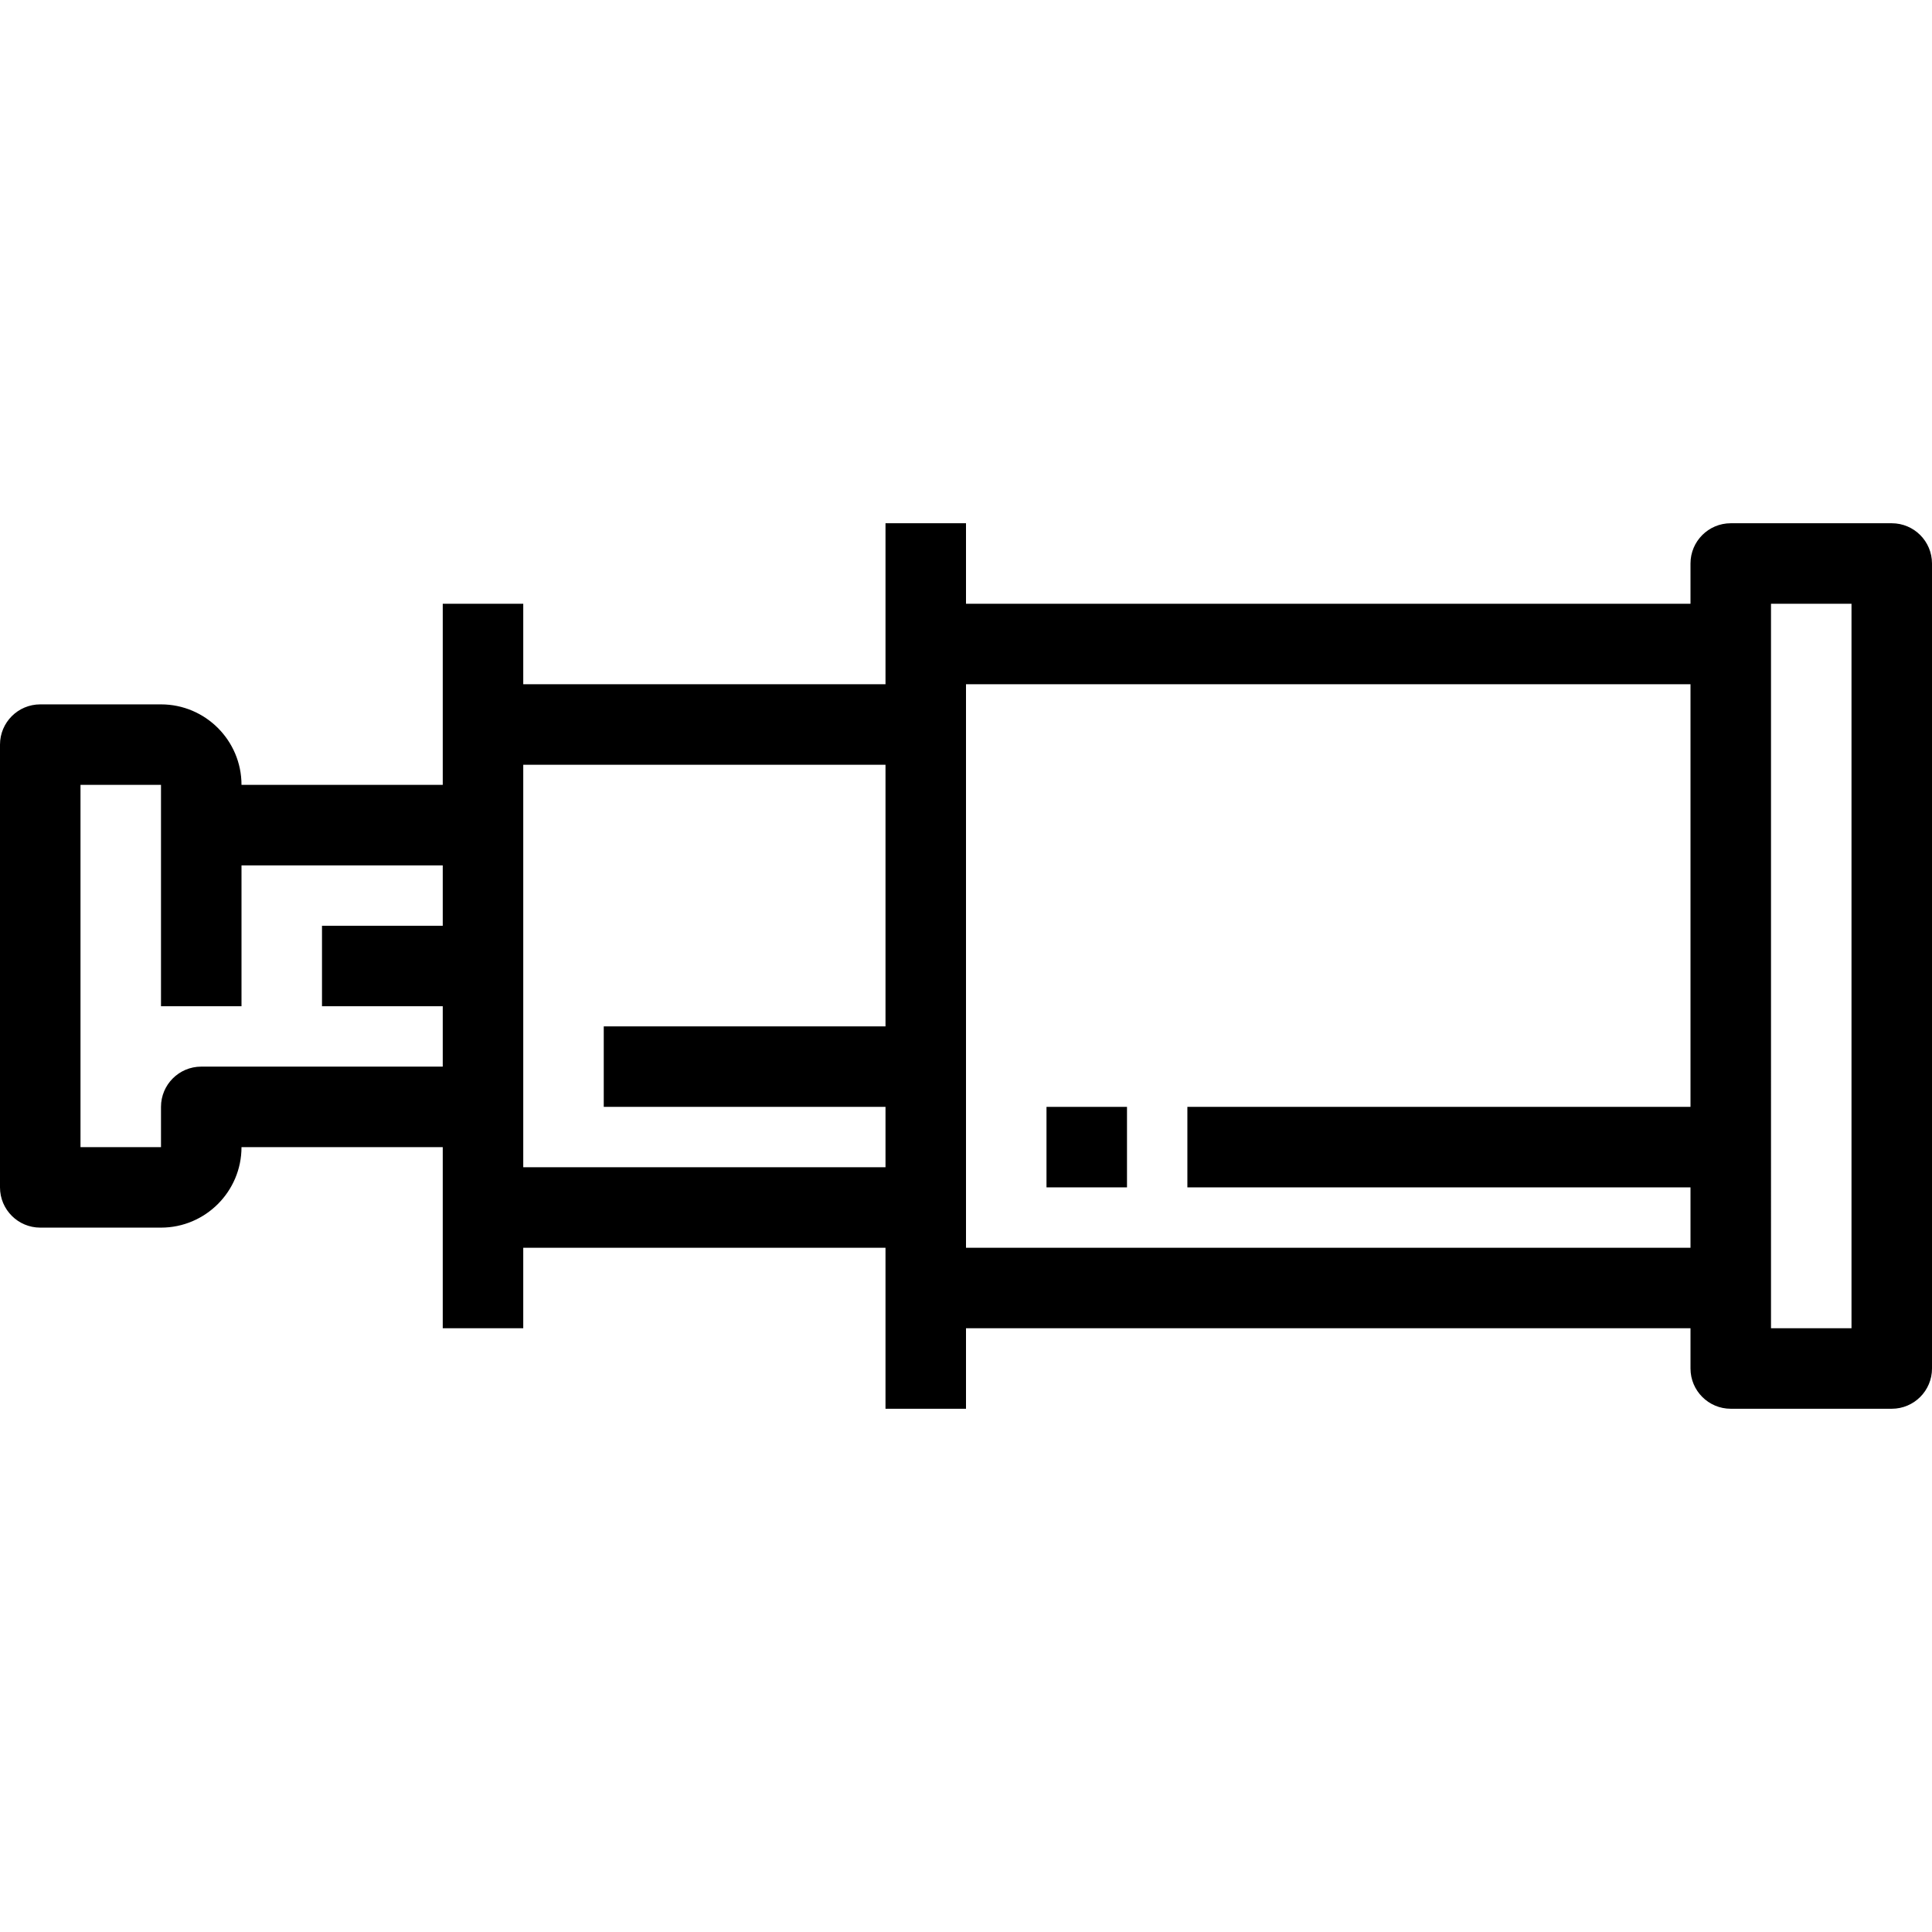 <?xml version="1.0" encoding="iso-8859-1"?>
<!-- Uploaded to: SVG Repo, www.svgrepo.com, Generator: SVG Repo Mixer Tools -->
<svg fill="#000000" version="1.1" id="Layer_1" xmlns="http://www.w3.org/2000/svg" xmlns:xlink="http://www.w3.org/1999/xlink" 
	 viewBox="0 0 512 512" xml:space="preserve">
<g>
	<g>
		<g>
			<path d="M501.333,138.667h-42.667c-5.89,0-10.667,4.775-10.667,10.667V160H256v-21.333h-21.333v42.667h-96V160h-21.333v48H64
				c0-11.763-9.57-21.333-21.333-21.333h-32C4.775,186.667,0,191.442,0,197.333v117.333c0,5.89,4.775,10.667,10.667,10.667h32
				C54.43,325.333,64,315.763,64,304h53.333v48h21.333v-21.333h96v42.667H256V352h192v10.667c0,5.89,4.777,10.667,10.667,10.667
				h42.667c5.89,0,10.667-4.777,10.667-10.667V149.333C512,143.442,507.224,138.667,501.333,138.667z M117.333,245.333h-32v21.333
				h32v16h-64c-5.89,0-10.667,4.777-10.667,10.667V304H21.333v-96h21.333v10.667v48H64v-37.333h53.333V245.333z M234.667,272H160
				v21.333h74.667v16h-96V202.667h96V272z M448,293.333H314.667v21.333H448v16H256V181.333h192V293.333z M490.667,352h-21.333V160
				h21.333V352z"/>
			<rect x="277.333" y="293.333" width="21.333" height="21.333"/>
		</g>
	</g>
</g>
</svg>